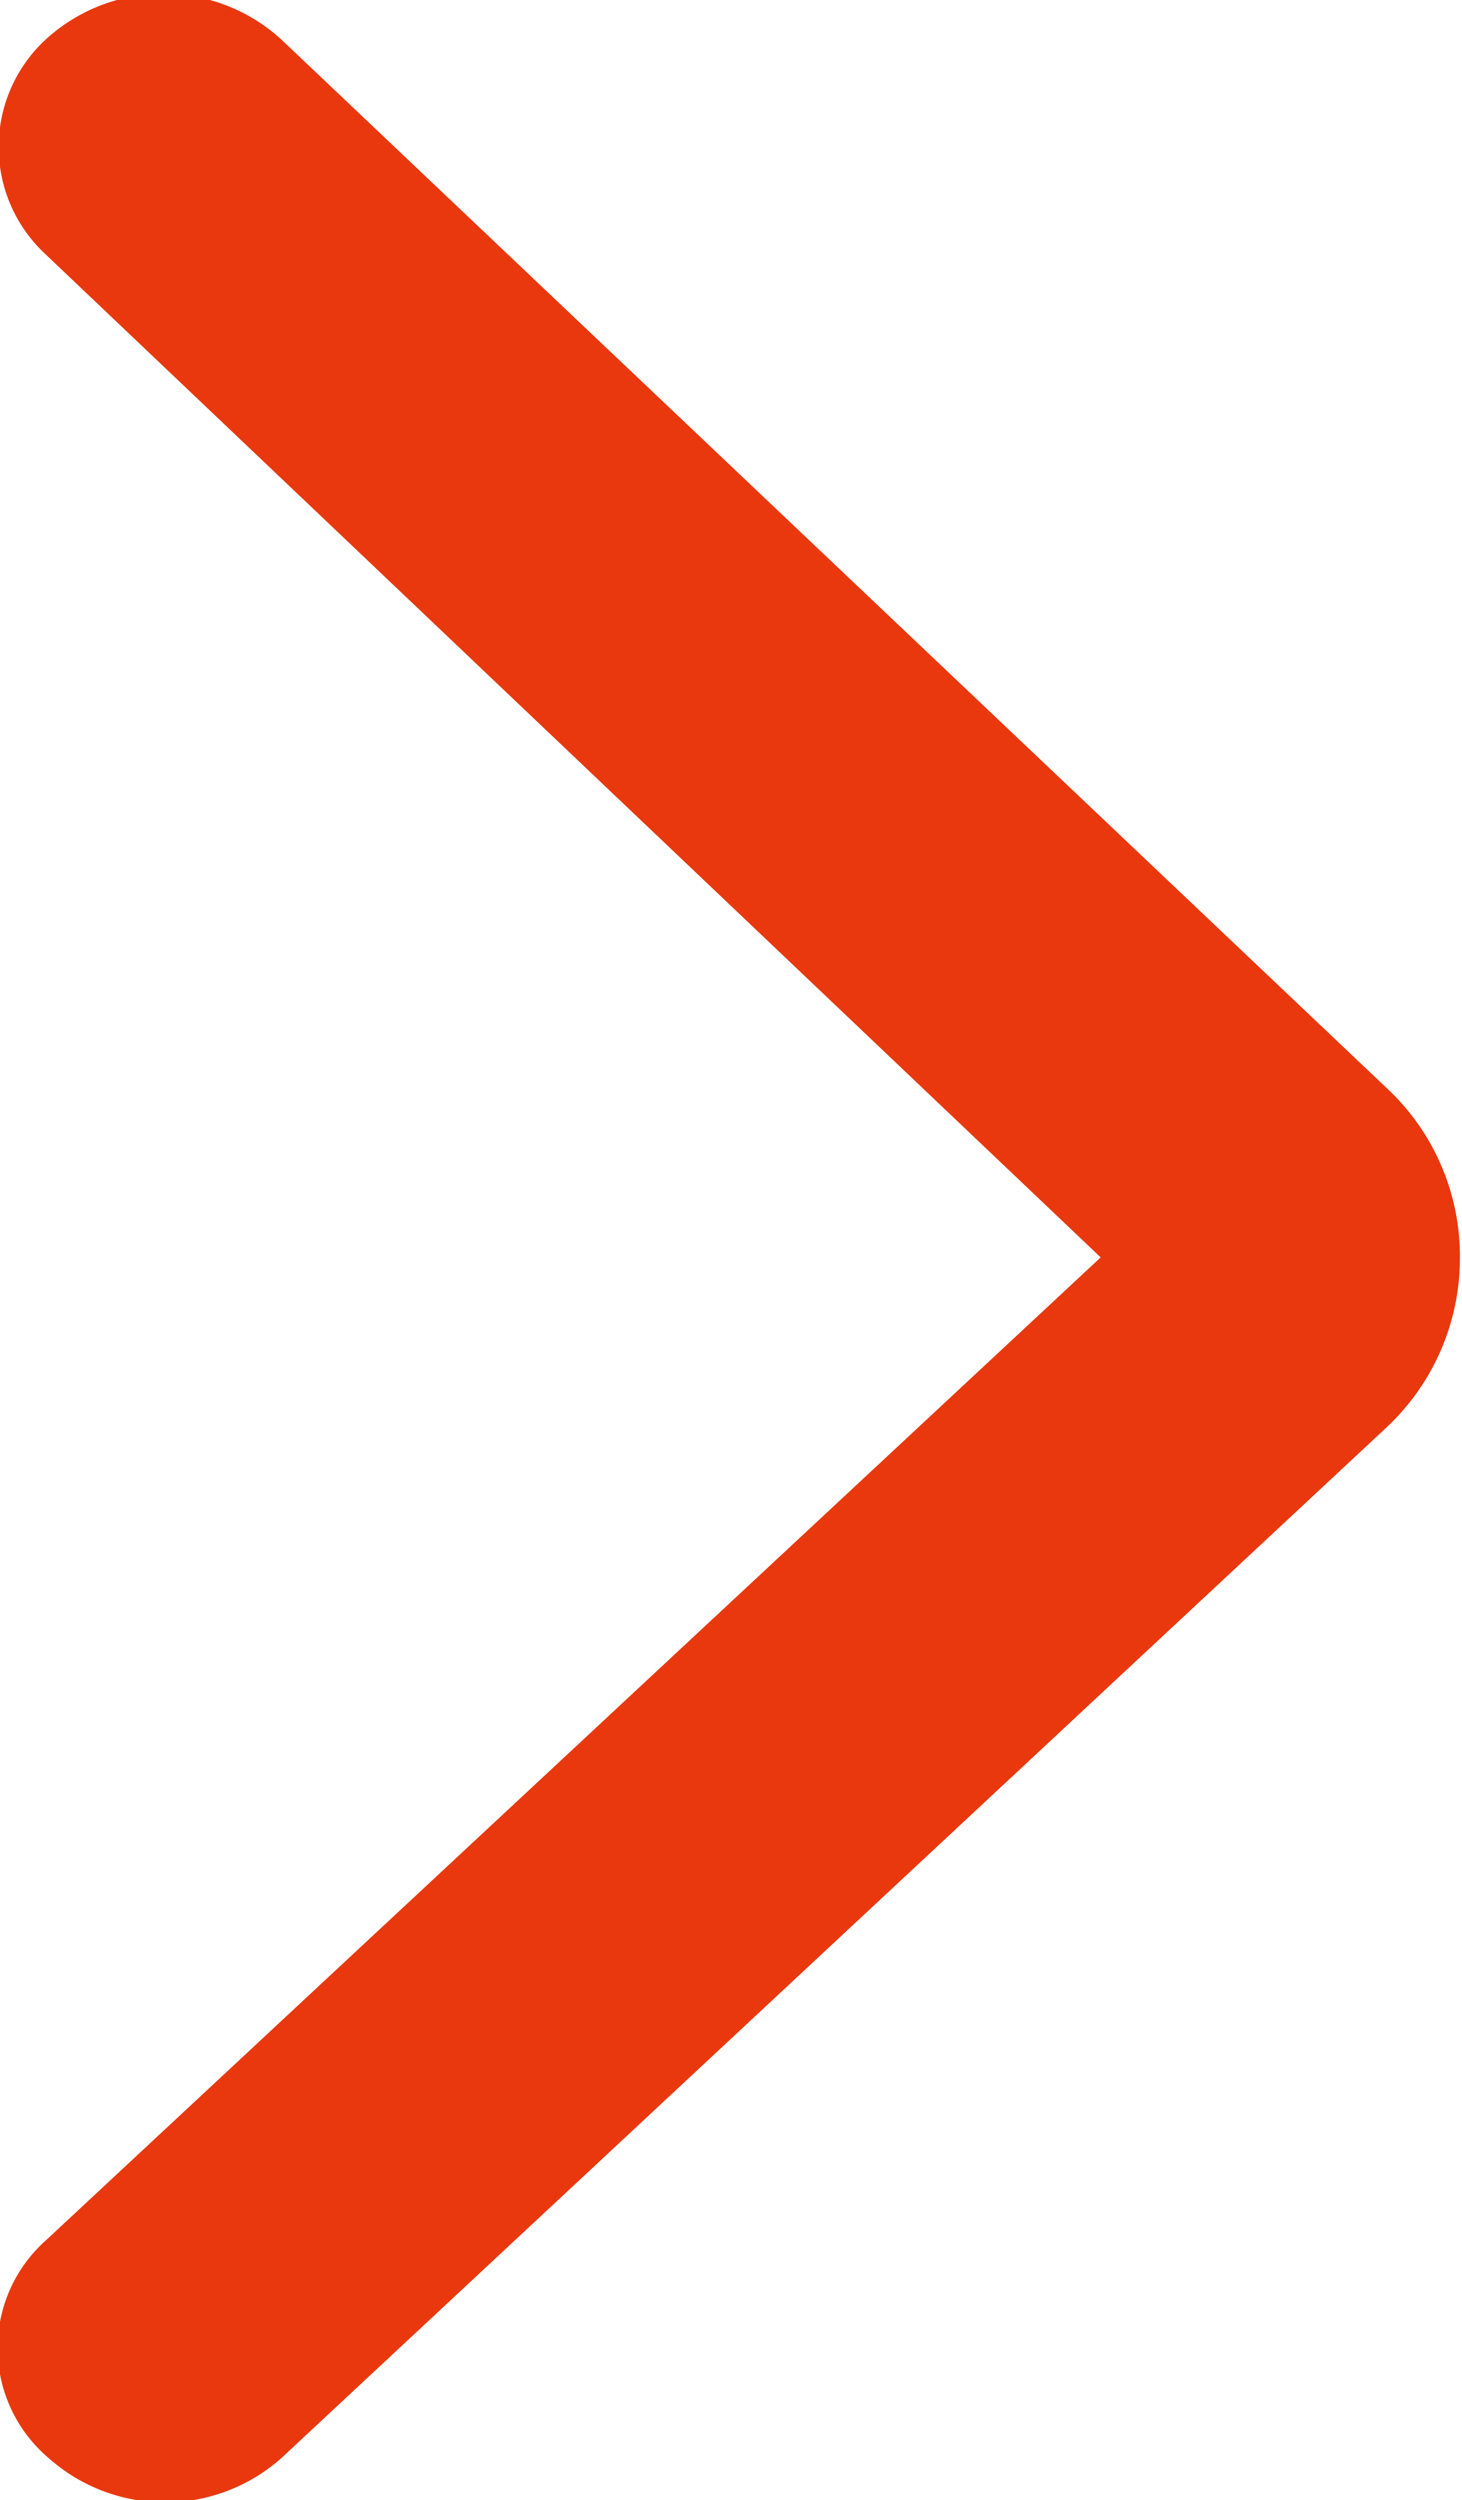<svg xmlns="http://www.w3.org/2000/svg" width="7" height="11.968" viewBox="0 0 7 11.968">
  <defs>
    <style>
      .cls-1 {
        fill: #e9380e;
        fill-rule: evenodd;
      }
    </style>
  </defs>
  <path id="xiangyouenimg1" class="cls-1" d="M1582.58,108.456a1.1,1.1,0,0,0-.35-0.809l-5.29-5.017a0.835,0.835,0,0,0-1.12-.013,0.7,0.7,0,0,0-.01,1.04l5.05,4.8-5.05,4.705a0.69,0.69,0,0,0,.01,1.04,0.838,0.838,0,0,0,1.12,0l5.28-4.923a1.11,1.11,0,0,0,.36-0.811v0Zm0,0" transform="translate(-1575.59 -102.438)"/>
</svg>
